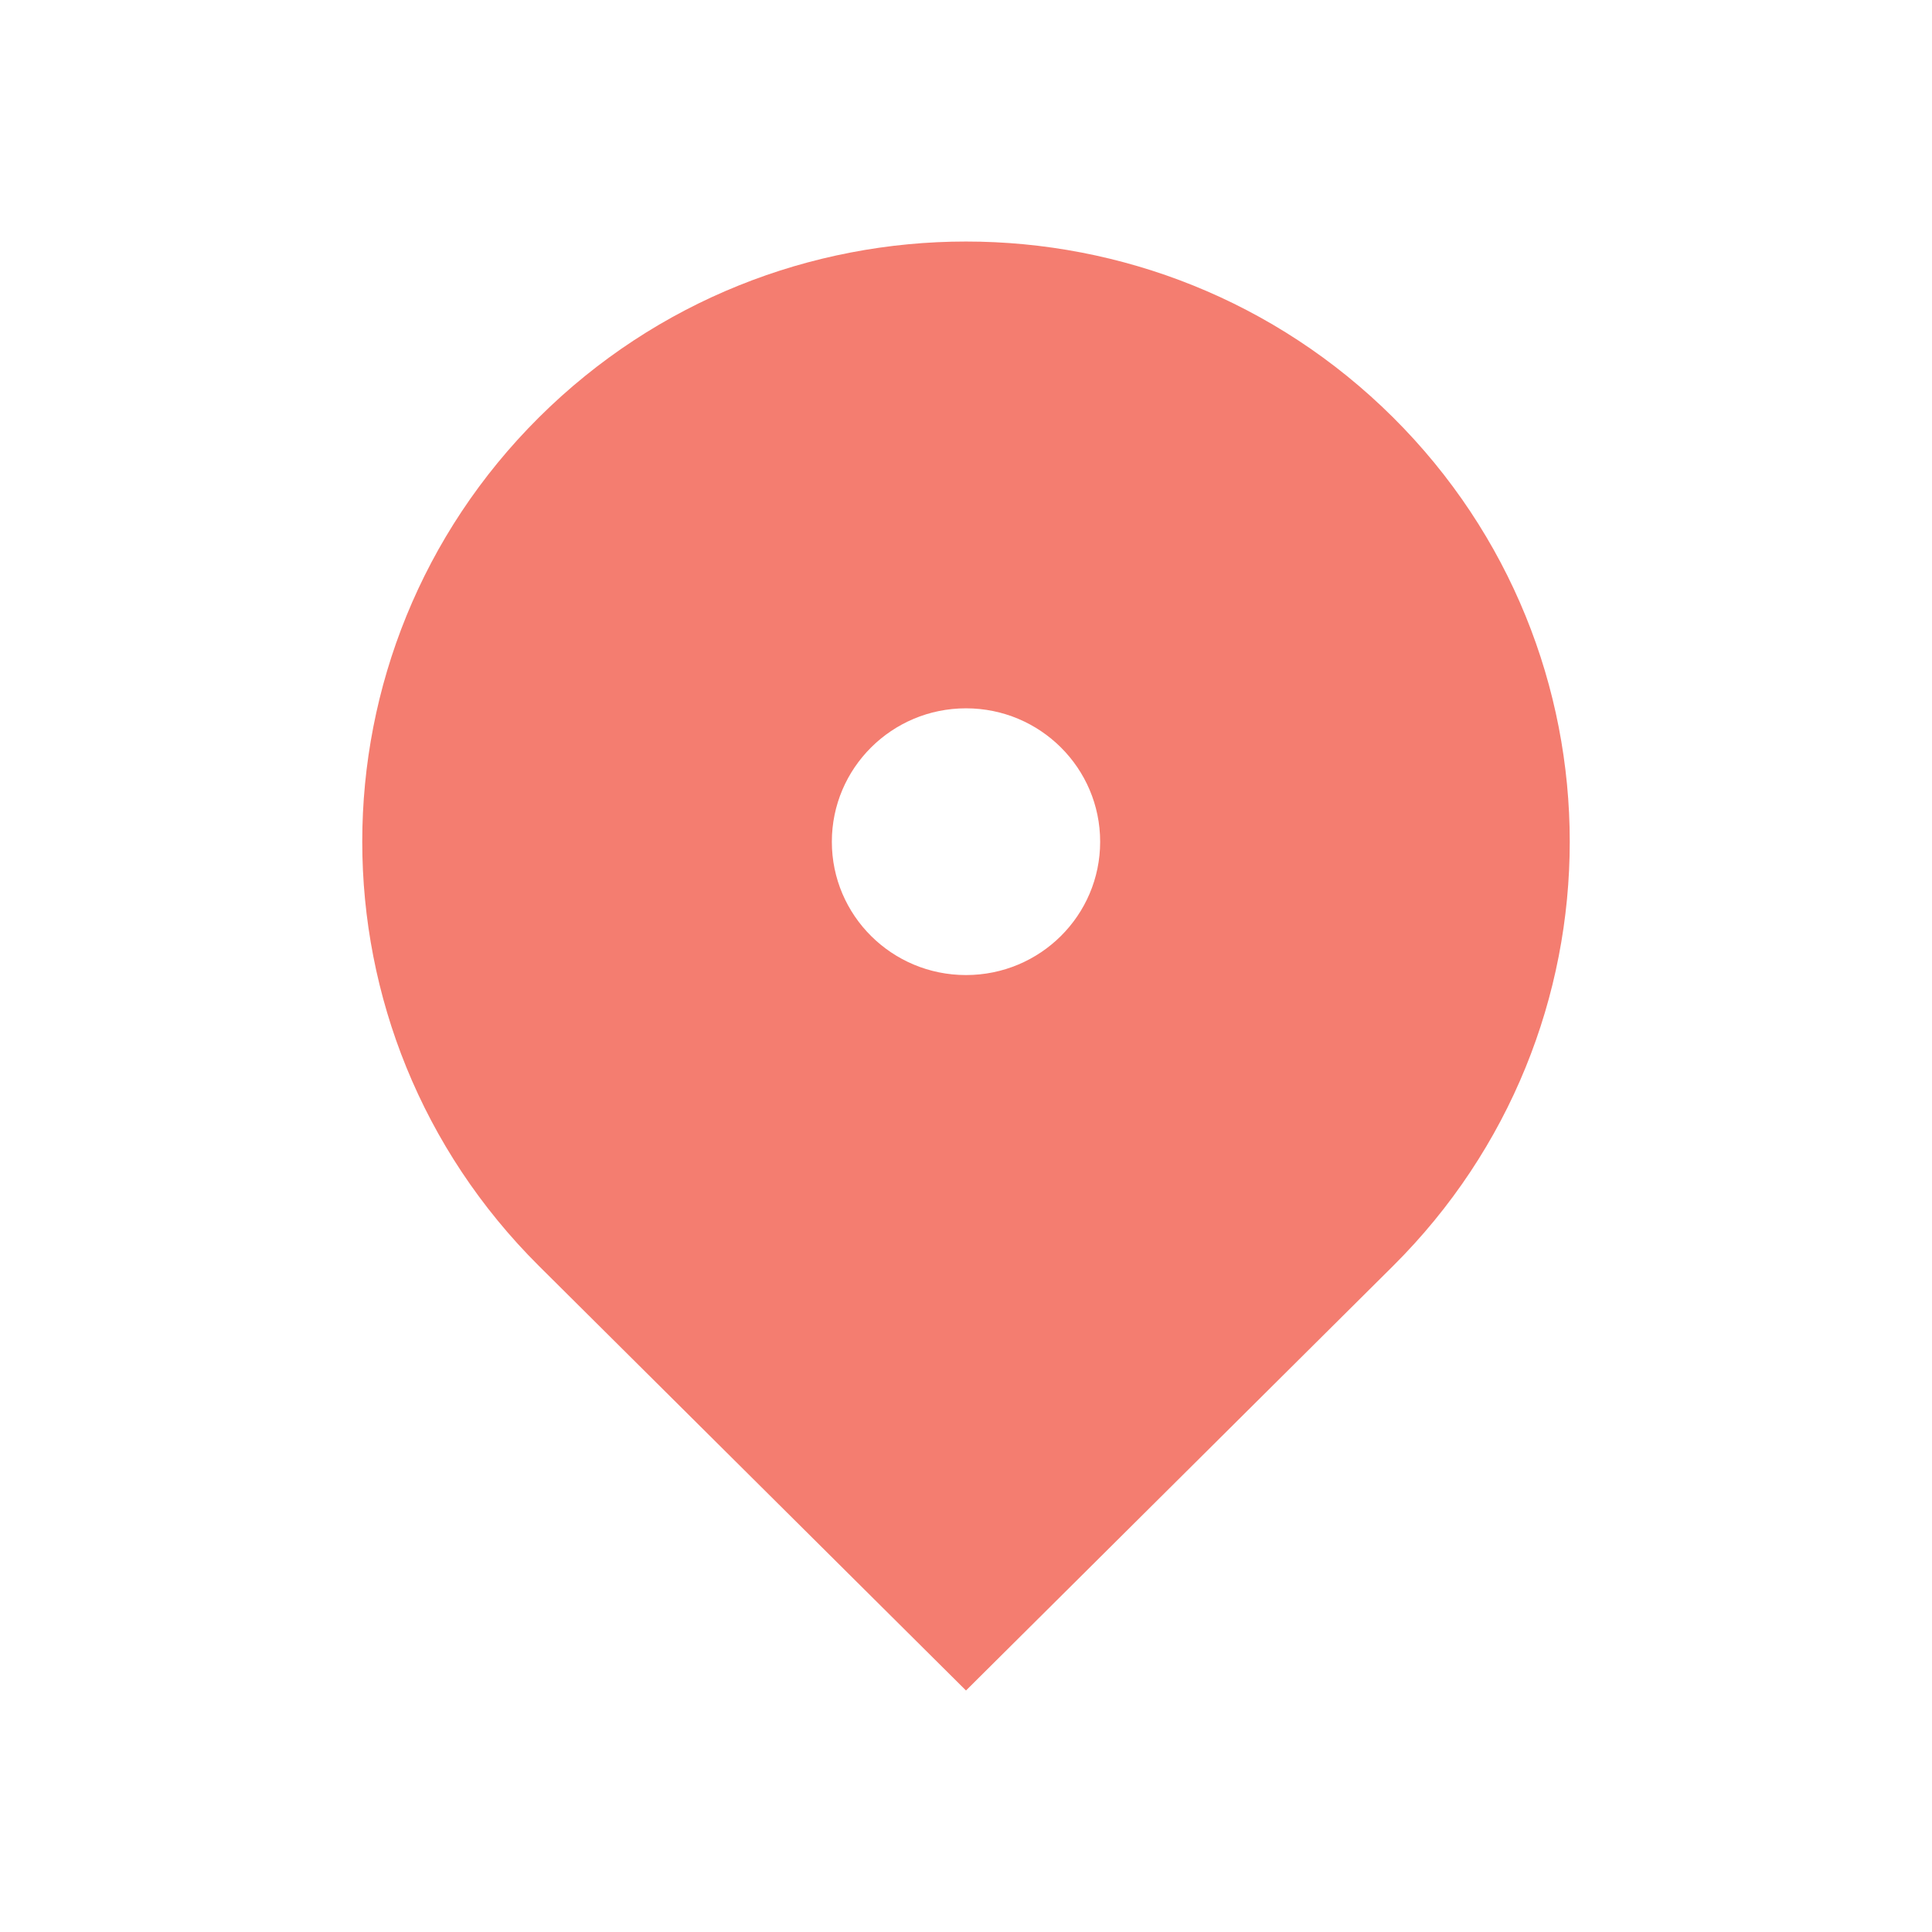<svg width="16" height="16" viewBox="0 0 16 16" fill="none" xmlns="http://www.w3.org/2000/svg">
<path d="M11.536 10.485L8 14L4.464 10.485C2.512 8.544 2.512 5.397 4.464 3.456C6.417 1.515 9.583 1.515 11.536 3.456C13.488 5.397 13.488 8.544 11.536 10.485ZM8 8.075C8.614 8.075 9.111 7.581 9.111 6.971C9.111 6.361 8.614 5.866 8 5.866C7.386 5.866 6.889 6.361 6.889 6.971C6.889 7.581 7.386 8.075 8 8.075Z" fill="#F47D70"/>
</svg>
